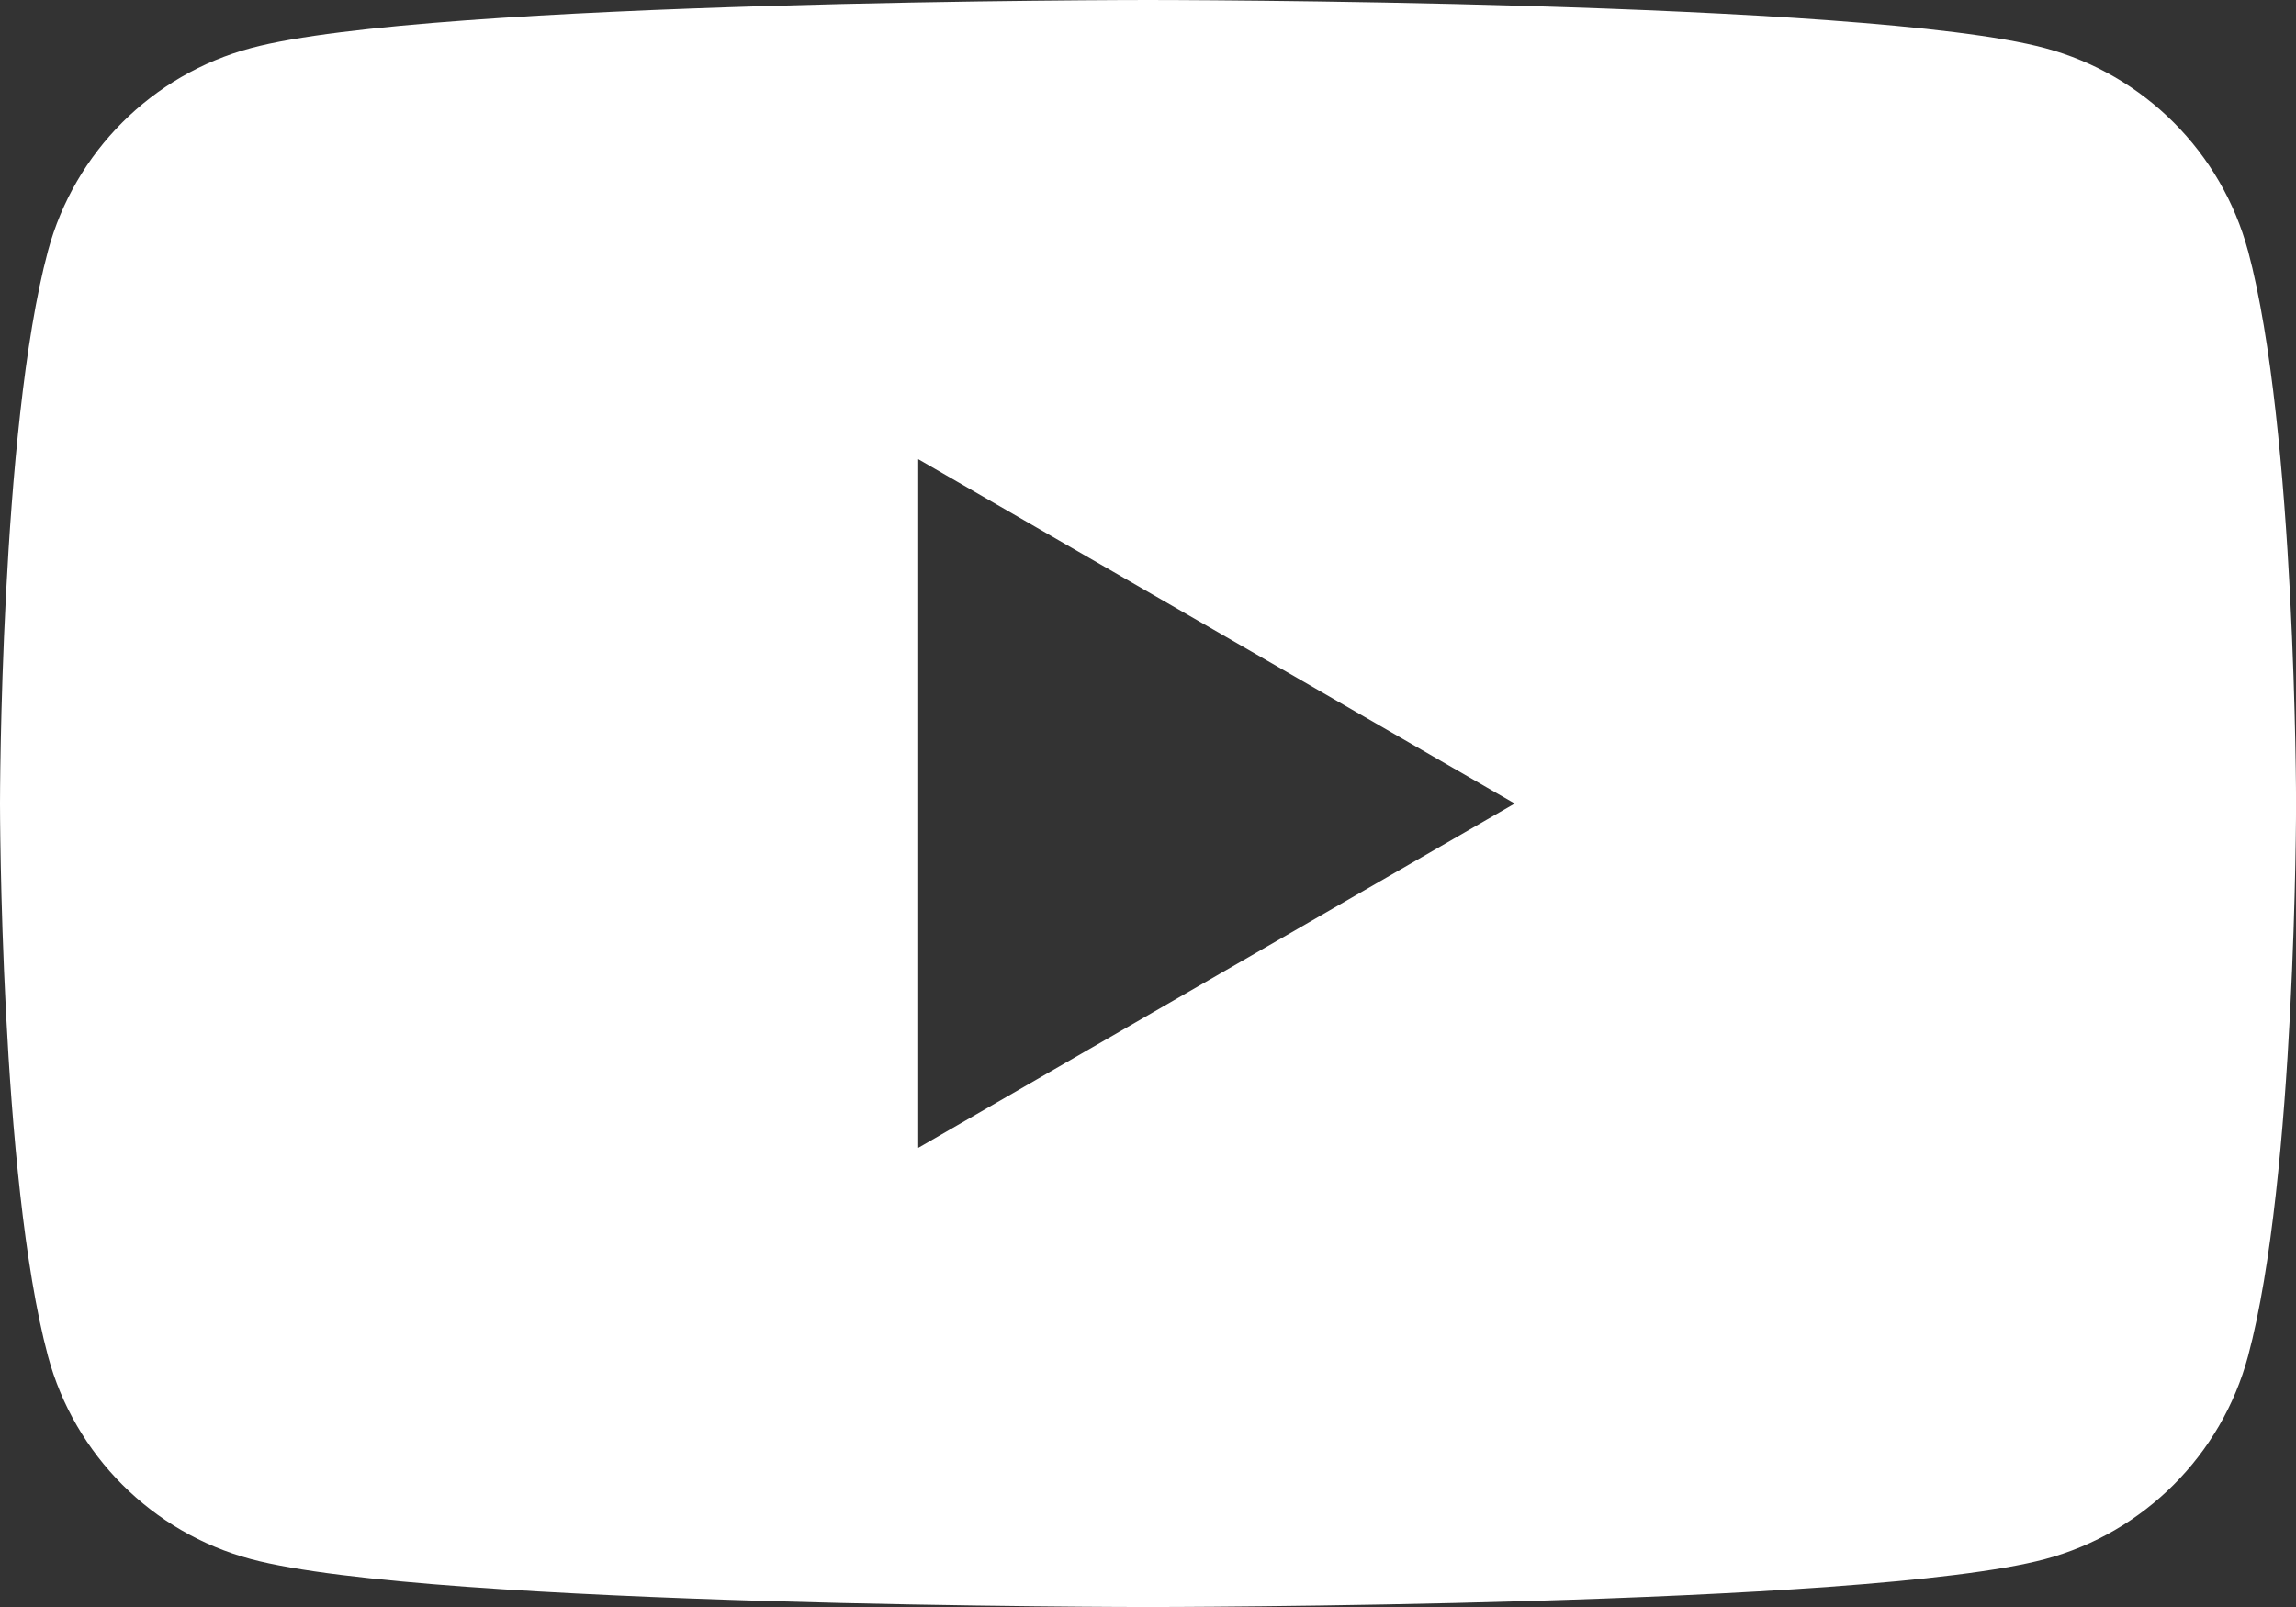 <?xml version="1.0" encoding="UTF-8"?><svg id="Ebene_2" xmlns="http://www.w3.org/2000/svg" width="657.2" height="460.06" xmlns:xlink="http://www.w3.org/1999/xlink" viewBox="0 0 657.2 460.06"><rect x="0" y="0" width="657.2" height="460.06" fill="#333333" stroke="none"/><defs><style>.cls-1{fill:#fff;}.cls-2{fill:none;}.cls-3{clip-path:url(#clippath-1);}.cls-4{clip-path:url(#clippath);}</style><clipPath id="clippath"><rect class="cls-2" y="0" width="657.2" height="460.06"/></clipPath><clipPath id="clippath-1"><rect class="cls-2" y="0" width="657.2" height="460.06"/></clipPath></defs><g id="svg9"><g id="Bildmaterial_9"><g class="cls-4"><g class="cls-3"><path class="cls-1" d="M643.47,71.85c-7.6-28.3-29.82-50.51-58.11-58.08C534.11,0,328.61,0,328.61,0,328.61,0,123.09,0,71.85,13.76c-28.3,7.57-50.51,29.78-58.12,58.08C0,123.08,0,230.03,0,230.03,0,230.03,0,336.97,13.73,388.21c7.61,28.3,29.82,50.55,58.12,58.12,51.24,13.72,256.76,13.72,256.76,13.72,0,0,205.51,0,256.76-13.72,28.29-7.57,50.51-29.82,58.11-58.12,13.74-51.24,13.74-158.18,13.74-158.18,0,0-.04-106.95-13.74-158.19M262.83,328.6v-197.15l170.74,98.58-170.74,98.57Z"/></g></g></g></g></svg>